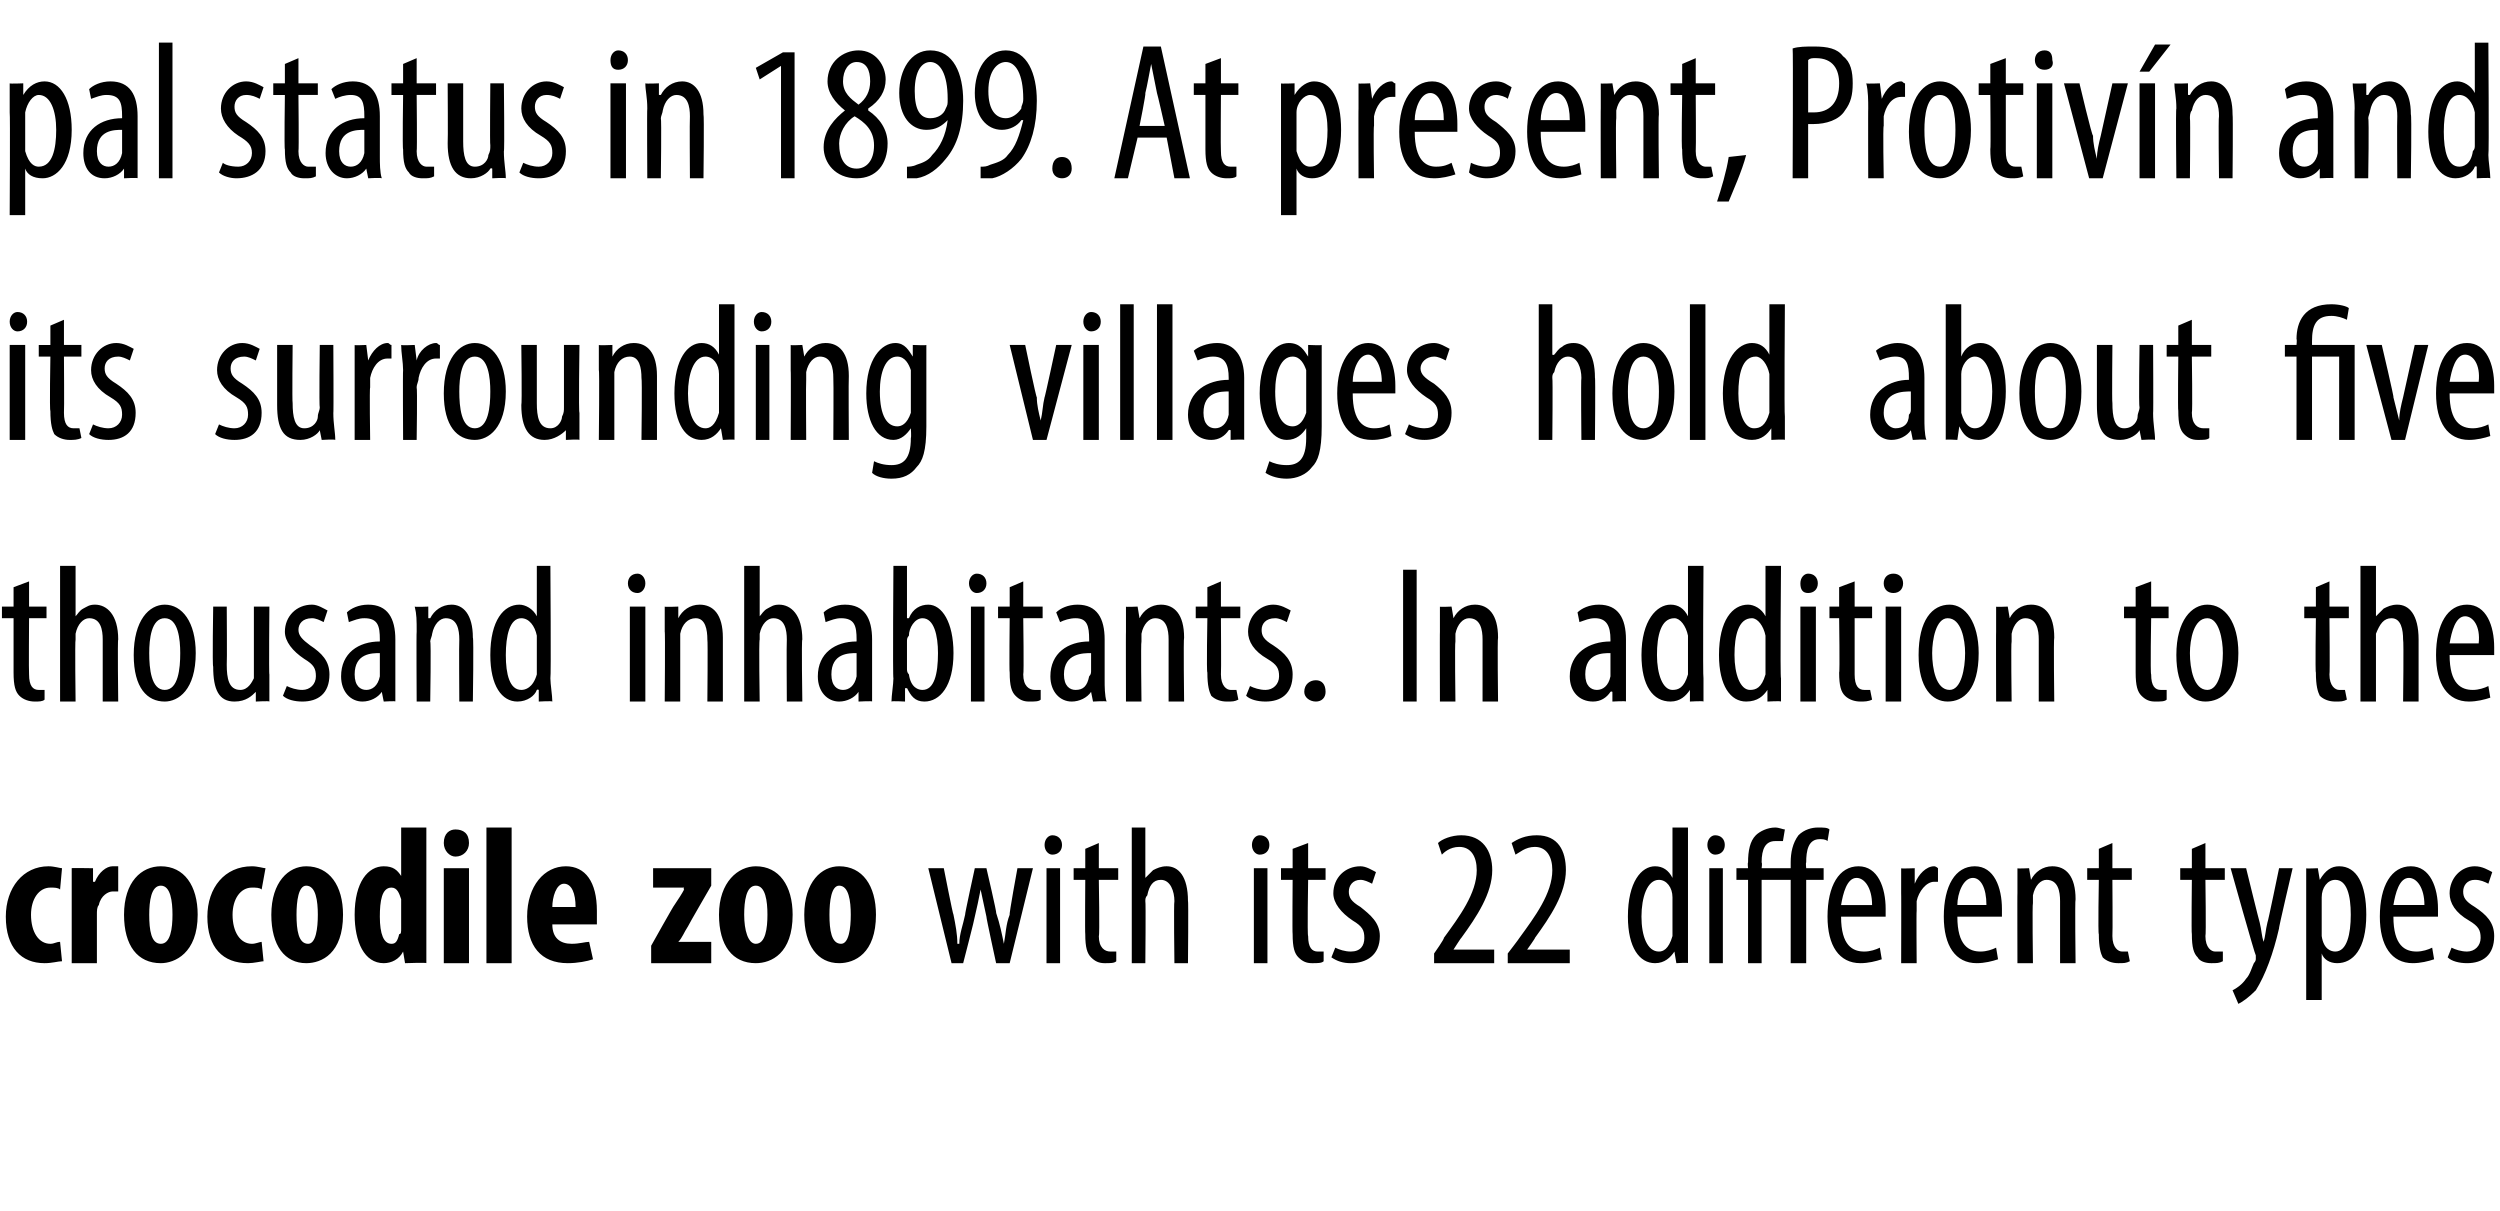 <?xml version="1.0" standalone="no"?><!DOCTYPE svg PUBLIC "-//W3C//DTD SVG 1.1//EN" "http://www.w3.org/Graphics/SVG/1.1/DTD/svg11.dtd"><svg xmlns="http://www.w3.org/2000/svg" version="1.1" width="129px" height="62.5px" viewBox="0 0 129 62.5"><desc>pal status in 1899 At present, Protiv n and its surrounding villages hold about five thousand inhabitants In additi</desc><defs/><g id="Polygon114856"><path d="m3.2 49.6c-.2 0-.5.1-.9.1c-1.2 0-2-.8-2-2.4c0-1.5.9-2.6 2.2-2.6c.3 0 .6.1.7.1l-.1 1.1c-.1-.1-.3-.1-.5-.1c-.6 0-1 .6-1 1.4c0 .9.4 1.5 1 1.5c.2 0 .3-.1.5-.1l.1 1zm.5-3.4v-1.4c-.05-.02 1.1 0 1.1 0v.7h.1c.2-.5.6-.8.9-.8h.3v1.3h-.3c-.2 0-.6.2-.7.7c-.1.1-.1.3-.1.5v2.5H3.7v-3.5zm6.5 1c0 2-1.2 2.5-1.9 2.5c-1.2 0-1.9-.9-1.9-2.5c0-1.7.9-2.5 1.9-2.5c1.2 0 1.9 1 1.9 2.5zm-2.5 0c0 .8.1 1.5.6 1.5c.5 0 .6-.8.6-1.5c0-.7-.1-1.5-.6-1.5c-.5 0-.6.8-.6 1.5zm5.9 2.4c-.1 0-.5.1-.8.1c-1.3 0-2.1-.8-2.1-2.4c0-1.5.9-2.6 2.3-2.6c.3 0 .6.1.7.1l-.2 1.1c-.1-.1-.3-.1-.5-.1c-.6 0-1 .6-1 1.4c0 .9.4 1.5 1 1.5c.2 0 .4-.1.5-.1l.1 1zm4.1-2.4c0 2-1.1 2.5-1.9 2.5c-1.1 0-1.8-.9-1.8-2.5c0-1.7.9-2.5 1.8-2.5c1.2 0 1.9 1 1.9 2.5zm-2.4 0c0 .8.1 1.5.6 1.5c.4 0 .5-.8.5-1.5c0-.7-.1-1.5-.6-1.5c-.4 0-.5.8-.5 1.5zm6.7-4.5v7c.03-.04-1.1 0-1.1 0l-.1-.6s0 .02 0 0c-.2.4-.6.6-1 .6c-1 0-1.5-1.1-1.5-2.5c0-1.7.7-2.5 1.5-2.5c.5 0 .7.2.9.5c-.04-.01 0 0 0 0v-2.5h1.3zm-1.3 4v-.3c-.1-.3-.2-.6-.5-.6c-.5 0-.6.7-.6 1.5c0 .9.2 1.4.6 1.4c.2 0 .3-.1.4-.5c.1 0 .1-.1.1-.3v-1.2zm2.2 3v-4.9h1.3v4.9h-1.3zm1.3-6.2c0 .4-.3.7-.7.7c-.3 0-.6-.3-.6-.7c0-.5.3-.7.6-.7c.4 0 .7.2.7.7zm.9-.8h1.3v7h-1.3v-7zm3.4 5c0 .7.4 1 1 1c.4 0 .7-.1.9-.1l.2.9c-.3.1-.8.2-1.3.2c-1.4 0-2.1-.9-2.1-2.4c0-1.6.9-2.6 2-2.6c1 0 1.6.8 1.6 2.3v.7h-2.3zm1.2-.9c0-.7-.2-1.2-.6-1.2c-.4 0-.6.7-.6 1.2h1.2zm3.9 2s1.19-2.13 1.2-2.1c.2-.3.4-.6.5-.8c-.05-.03 0-.1 0-.1h-1.6v-1h3v.9s-1.2 2.07-1.2 2.1c-.2.3-.3.6-.5.8c.04-.03 0 0 0 0h1.7v1.1h-3.1v-.9zm7.3-1.6c0 2-1.1 2.5-1.9 2.5c-1.2 0-1.9-.9-1.9-2.5c0-1.7 1-2.5 1.9-2.5c1.2 0 1.9 1 1.9 2.5zm-2.5 0c0 .8.2 1.5.6 1.5c.5 0 .6-.8.6-1.5c0-.7-.1-1.5-.6-1.5c-.5 0-.6.8-.6 1.5zm6.8 0c0 2-1.1 2.5-1.9 2.5c-1.1 0-1.8-.9-1.8-2.5c0-1.7.9-2.5 1.8-2.5c1.2 0 1.9 1 1.9 2.5zm-2.4 0c0 .8.1 1.5.6 1.5c.4 0 .5-.8.5-1.5c0-.7-.1-1.5-.6-1.5c-.4 0-.5.8-.5 1.5zm5.9-2.4s.47 2.4.5 2.4c.1.5.2 1 .2 1.5h.1c0-.5.2-1 .3-1.5c-.03.02.5-2.4.5-2.4h.6s.55 2.35.5 2.3c.2.6.3 1.1.4 1.6c.1-.5.1-1 .3-1.5c-.04-.02.4-2.4.4-2.4h.8l-1.2 4.9h-.7s-.52-2.38-.5-2.4l-.3-1.4c-.1.5-.2 1-.3 1.4c.01.05-.6 2.4-.6 2.4h-.6l-1.2-4.9h.8zm5.3 4.9v-4.9h.7v4.9h-.7zm.8-6.1c0 .3-.2.5-.5.5c-.2 0-.4-.2-.4-.5c0-.3.2-.5.4-.5c.3 0 .5.2.5.5zm1.9-.1v1.3h1v.6h-1s.05 2.89 0 2.9c0 .6.3.8.6.8h.3v.5c-.1.1-.3.1-.6.1c-.3 0-.5-.1-.7-.3c-.2-.2-.3-.5-.3-1.2c-.02.02 0-2.8 0-2.8h-.6v-.6h.6v-1l.7-.3zm1.7-.8h.7v2.6s.05.04 0 0l.4-.4c.2-.1.4-.2.7-.2c.6 0 1.1.5 1.1 1.8c.03-.05 0 3.2 0 3.2h-.7s-.04-3.16 0-3.2c0-.5-.2-1.1-.7-1.1c-.4 0-.6.3-.7.8c-.1.1-.1.2-.1.3c.03.03 0 3.2 0 3.2h-.7v-7zm6.3 7v-4.9h.7v4.9h-.7zm.8-6.1c0 .3-.2.5-.5.5c-.2 0-.4-.2-.4-.5c0-.3.2-.5.4-.5c.3 0 .5.2.5.5zm2-.1v1.3h.9v.6h-.9s-.05 2.89 0 2.9c0 .6.2.8.5.8h.3v.5c-.1.1-.3.1-.6.1c-.3 0-.5-.1-.7-.3c-.2-.2-.3-.5-.3-1.2c-.02.02 0-2.8 0-2.8h-.6v-.6h.6v-1l.8-.3zm1.4 5.4c.2.1.5.2.8.2c.5 0 .7-.3.7-.7c0-.4-.1-.6-.6-.9c-.6-.4-1-.9-1-1.4c0-.8.6-1.4 1.4-1.4c.3 0 .6.2.8.3l-.2.6c-.2-.1-.4-.2-.6-.2c-.4 0-.6.3-.6.6c0 .3.1.5.6.8c.5.4 1 .8 1 1.5c0 1-.7 1.4-1.5 1.4c-.4 0-.7-.1-1-.3l.2-.5zm5.1.8v-.5s.55-.78.5-.8c.8-1.1 1.7-2.3 1.7-3.5c0-.7-.3-1.2-.9-1.2c-.5 0-.8.3-.9.4l-.2-.6c.2-.2.7-.4 1.2-.4c1.1 0 1.6.8 1.6 1.8c0 1.2-.8 2.4-1.6 3.5c0-.03-.4.6-.4.6h2.1v.7H74zm3.8 0v-.5s.6-.78.6-.8c.8-1.1 1.7-2.3 1.7-3.5c0-.7-.3-1.2-.9-1.2c-.5 0-.8.3-1 .4l-.2-.6c.3-.2.7-.4 1.3-.4c1.1 0 1.5.8 1.5 1.8c0 1.2-.8 2.4-1.6 3.5c.05-.03-.4.6-.4.6h2.2v.7h-3.2zm9.3-7v7c.03-.04-.6 0-.6 0l-.1-.6s-.01-.04 0 0c-.2.3-.5.6-1 .6c-.8 0-1.4-.8-1.4-2.4c0-1.8.7-2.6 1.4-2.6c.4 0 .7.2.9.6c.01.02 0 0 0 0v-2.6h.8zm-.8 4v-.4c0-.5-.3-.9-.7-.9c-.6 0-.9.9-.9 1.9c0 1 .3 1.8.9 1.8c.2 0 .5-.1.7-.8v-1.6zm1.9 3v-4.9h.7v4.9h-.7zm.8-6.1c0 .3-.2.5-.5.5c-.2 0-.4-.2-.4-.5c0-.3.2-.5.4-.5c.3 0 .5.2.5.5zm3.4 6.1v-4.3h-1.5v4.3h-.7v-4.3h-.6v-.6h.6s-.03-.25 0-.3c0-.6.1-1.1.4-1.4c.2-.2.6-.4 1-.4c.2 0 .4.1.5.1l-.1.6h-.4c-.5 0-.7.4-.7 1.1c.04.05 0 .3 0 .3h1.5v-.3c0-.5.1-1 .4-1.4c.3-.3.7-.4 1-.4c.3 0 .5 0 .6.1l-.1.6c-.1-.1-.3-.1-.4-.1c-.6 0-.7.6-.7 1.2c-.03.03 0 .3 0 .3h.9v.6h-.9v4.3h-.8zm2.6-2.4c0 1.5.6 1.8 1.2 1.8c.3 0 .6-.1.8-.2l.1.6c-.3.1-.7.2-1.1.2c-1.1 0-1.7-.9-1.7-2.4c0-1.6.6-2.6 1.6-2.6c1 0 1.4 1.1 1.4 2.2v.4H95zm1.6-.6c0-.9-.4-1.4-.8-1.4c-.5 0-.7.8-.8 1.4h1.6zm1.5-.6v-1.3c-.03.03.7 0 .7 0v.8s.02-.02 0 0c.2-.5.6-.9 1-.9c.1 0 .2.1.2.1v.7h-.2c-.4 0-.8.5-.9 1v.5c-.02-.01 0 2.7 0 2.7h-.8s.01-3.62 0-3.6zm2.9 1.2c0 1.5.6 1.8 1.2 1.8c.3 0 .6-.1.8-.2l.1.6c-.3.1-.7.2-1.1.2c-1.1 0-1.7-.9-1.7-2.4c0-1.6.6-2.6 1.6-2.6c1 0 1.4 1.1 1.4 2.2v.4H101zm1.5-.6c0-.9-.3-1.4-.7-1.4c-.5 0-.8.8-.8 1.4h1.5zm1.6-.6v-1.3c-.05.03.6 0 .6 0l.1.6s-.02 0 0 0c.2-.4.6-.7 1.1-.7c.7 0 1.2.5 1.2 1.7c-.04.01 0 3.3 0 3.3h-.8v-3.2c0-.5-.1-1.1-.7-1.1c-.3 0-.6.3-.7.8v.4c-.04.01 0 3.1 0 3.1h-.8s-.01-3.63 0-3.6zm4.9-2.6v1.3h1v.6h-1s.02 2.89 0 2.9c0 .6.3.8.5.8h.3l.1.5c-.2.1-.3.1-.6.1c-.3 0-.6-.1-.8-.3c-.1-.2-.2-.5-.2-1.2c-.05.02 0-2.8 0-2.8h-.6v-.6h.6v-1l.7-.3zm4.8 0v1.3h1v.6h-1s.04 2.89 0 2.9c0 .6.3.8.5.8h.4v.5c-.2.1-.3.1-.6.1c-.3 0-.6-.1-.7-.3c-.2-.2-.3-.5-.3-1.2c-.03.02 0-2.8 0-2.8h-.6v-.6h.6v-1l.7-.3zm2.1 1.3s.69 2.81.7 2.8c.1.4.1.7.2 1c.1-.3.1-.6.2-1c.02.02.6-2.8.6-2.8h.7s-.74 3.14-.7 3.1c-.3 1.3-.7 2.4-1.2 3.2c-.4.4-.7.6-.9.7l-.3-.7c.2-.1.5-.3.7-.6c.2-.2.3-.6.4-.8c.1-.1.1-.2.1-.2v-.2c-.04 0-1.3-4.5-1.3-4.5h.8zm3.1 1.5v-1.5c-.04.03.6 0 .6 0l.1.6s.01.04 0 0c.3-.5.6-.7 1-.7c.9 0 1.4.9 1.4 2.5c0 1.8-.7 2.5-1.5 2.5c-.4 0-.7-.2-.8-.5c-.01-.01 0 0 0 0v2.4h-.8v-5.3zm.8 1.6v.4c.1.7.5.8.7.8c.6 0 .8-.9.8-1.9c0-1-.2-1.8-.8-1.8c-.4 0-.7.4-.7.9v1.6zm3.7-.6c0 1.5.6 1.8 1.2 1.8c.3 0 .6-.1.8-.2l.1.6c-.3.1-.7.2-1.1.2c-1.1 0-1.7-.9-1.7-2.4c0-1.6.6-2.6 1.6-2.6c1 0 1.4 1.1 1.4 2.2v.4h-2.3zm1.6-.6c0-.9-.4-1.4-.8-1.4c-.5 0-.7.8-.8 1.4h1.6zm1.4 2.2c.2.1.5.2.8.2c.4 0 .7-.3.7-.7c0-.4-.1-.6-.6-.9c-.7-.4-1-.9-1-1.4c0-.8.6-1.4 1.3-1.4c.4 0 .7.2.9.3l-.2.6c-.2-.1-.4-.2-.7-.2c-.4 0-.6.3-.6.6c0 .3.1.5.6.8c.6.4 1 .8 1 1.5c0 1-.6 1.4-1.4 1.4c-.4 0-.8-.1-1-.3l.2-.5z" stroke="none" fill="#000"/></g><g id="Polygon114855"><path d="m1.5 30v1.3h.9v.6h-.9s-.02 2.89 0 2.9c0 .6.2.8.5.8h.3v.5c-.1.1-.3.1-.5.1c-.3 0-.6-.1-.8-.3c-.2-.2-.3-.5-.3-1.2v-2.8h-.6v-.6h.6v-1l.8-.3zm1.6-.8h.8v2.6s-.02.04 0 0c.1-.1.2-.3.4-.4c.2-.1.3-.2.6-.2c.6 0 1.2.5 1.2 1.8c-.04-.05 0 3.2 0 3.2h-.8V33c0-.5-.1-1.1-.7-1.1c-.3 0-.6.3-.7.8v.3c-.04.03 0 3.2 0 3.2h-.8v-7zm7 4.5c0 1.9-.9 2.5-1.6 2.5c-.9 0-1.6-.7-1.6-2.4c0-1.8.8-2.6 1.6-2.6c.9 0 1.6.9 1.6 2.5zm-2.4 0c0 .8.1 1.9.8 1.9c.7 0 .8-1.1.8-1.9c0-.7-.1-1.8-.8-1.8c-.7 0-.8 1.1-.8 1.8zm6.2 1.1v1.4c.01-.04-.7 0-.7 0v-.5s-.03-.04 0 0c-.2.2-.5.5-1.1.5c-.8 0-1.1-.6-1.1-1.8c-.05-.01 0-3.1 0-3.1h.7s.02 2.98 0 3c0 .7.1 1.3.7 1.3c.4 0 .6-.4.7-.6v-3.7h.8s-.03 3.55 0 3.5zm.9.6c.2.1.5.2.8.2c.4 0 .7-.3.7-.7c0-.4-.1-.6-.6-.9c-.6-.4-1-.9-1-1.4c0-.8.6-1.4 1.4-1.4c.3 0 .6.2.8.3l-.2.6c-.2-.1-.4-.2-.6-.2c-.5 0-.7.3-.7.6c0 .3.2.5.6.8c.6.4 1 .8 1 1.5c0 1-.6 1.4-1.4 1.4c-.4 0-.8-.1-1-.3l.2-.5zm5 .8l-.1-.5s-.03-.04 0 0c-.2.3-.6.5-1 .5c-.6 0-1.1-.5-1.1-1.3c0-1.2.9-1.8 2-1.8v-.1c0-.7-.1-1.1-.8-1.1c-.3 0-.5.1-.8.2l-.1-.5c.2-.2.6-.4 1.1-.4c1 0 1.4.7 1.4 1.8v3.2c.05-.04-.6 0-.6 0zm-.2-2.5c-.4 0-1.3 0-1.3 1.1c0 .6.3.8.6.8c.3 0 .6-.2.7-.7v-1.2zm1.9-1.1c0-.6 0-.9-.1-1.3c.04.03.7 0 .7 0v.6h.1c.2-.4.6-.7 1.1-.7c.6 0 1.1.5 1.1 1.7c.05.01 0 3.3 0 3.3h-.7s-.02-3.16 0-3.2c0-.5-.1-1.1-.7-1.1c-.3 0-.6.3-.7.8c0 .1-.1.3-.1.4c.05.01 0 3.1 0 3.1h-.7s-.02-3.63 0-3.6zm6.9-3.4s.04 5.8 0 5.8c0 .3.1.9.1 1.2c-.02-.04-.7 0-.7 0v-.6s-.06-.04-.1 0c-.1.3-.5.6-1 .6c-.8 0-1.4-.8-1.4-2.4c0-1.8.7-2.6 1.5-2.6c.3 0 .7.2.9.6c-.04.02 0 0 0 0v-2.6h.7zm-.7 4v-.4c-.1-.5-.4-.9-.8-.9c-.6 0-.8.9-.8 1.9c0 1 .2 1.8.8 1.8c.2 0 .6-.1.8-.8v-1.6zm4.8 3v-4.9h.8v4.9h-.8zm.8-6.1c0 .3-.2.5-.4.5c-.3 0-.5-.2-.5-.5c0-.3.2-.5.5-.5c.2 0 .4.2.4.5zm1 2.5v-1.3c-.01.03.7 0 .7 0v.6s.02 0 0 0c.2-.4.6-.7 1.1-.7c.7 0 1.2.5 1.2 1.7v3.3h-.8s.03-3.16 0-3.2c0-.5-.1-1.1-.6-1.1c-.4 0-.7.3-.8.8v3.5h-.8s.03-3.63 0-3.6zm4.1-3.4h.8v2.6s-.03.04 0 0c.1-.1.2-.3.4-.4c.2-.1.3-.2.6-.2c.6 0 1.2.5 1.2 1.8c-.05-.05 0 3.2 0 3.2h-.8s-.02-3.16 0-3.2c0-.5-.1-1.1-.7-1.1c-.3 0-.6.3-.7.8v.3c-.05.03 0 3.2 0 3.2h-.8v-7zm5.9 7v-.5s-.04-.04 0 0c-.2.3-.6.5-1 .5c-.6 0-1.1-.5-1.1-1.3c0-1.2.9-1.8 2-1.8v-.1c0-.7-.1-1.1-.8-1.1c-.3 0-.5.1-.8.2l-.1-.5c.2-.2.6-.4 1.1-.4c1 0 1.4.7 1.4 1.8v3.2c.04-.04-.7 0-.7 0zm-.1-2.5c-.4 0-1.3 0-1.3 1.1c0 .6.3.8.6.8c.3 0 .6-.2.7-.7v-1.2zm1.8 2.5c0-.3.1-.9.1-1.2c-.04.01 0-5.8 0-5.8h.7v2.7h.1c.2-.5.6-.7 1-.7c.7 0 1.3.9 1.3 2.5c0 1.7-.7 2.5-1.5 2.5c-.5 0-.7-.3-.9-.7c-.04.04-.1 0-.1 0v.7s-.68-.04-.7 0zm.8-1.7c0 .1 0 .2.1.3c.1.7.5.8.7.8c.6 0 .8-.8.8-1.9c0-.9-.2-1.8-.8-1.8c-.4 0-.7.5-.7.9c-.1.1-.1.2-.1.3v1.4zm3.3 1.7v-4.9h.7v4.9h-.7zm.8-6.1c0 .3-.2.5-.5.5c-.2 0-.4-.2-.4-.5c0-.3.2-.5.4-.5c.3 0 .5.2.5.5zm1.9-.1v1.3h1v.6h-1s.04 2.89 0 2.9c0 .6.3.8.6.8h.3v.5c-.1.1-.3.1-.6.1c-.3 0-.5-.1-.7-.3c-.2-.2-.3-.5-.3-1.2c-.03.02 0-2.8 0-2.8h-.6v-.6h.6v-1l.7-.3zm3.6 6.2l-.1-.5s-.02-.04 0 0c-.2.3-.6.5-1 .5c-.6 0-1.1-.5-1.1-1.3c0-1.2.9-1.8 2-1.8v-.1c0-.7-.1-1.1-.7-1.1c-.3 0-.6.1-.8.2l-.2-.5c.2-.2.6-.4 1.1-.4c1 0 1.4.7 1.4 1.8v2.1c0 .3 0 .8.1 1.1c-.04-.04-.7 0-.7 0zm-.1-2.5c-.4 0-1.4 0-1.4 1.1c0 .6.3.8.6.8c.4 0 .6-.2.7-.7c.1-.1.1-.2.1-.3v-.9zm1.8-1.1v-1.3c-.05.03.6 0 .6 0l.1.6s-.02 0 0 0c.2-.4.6-.7 1.1-.7c.7 0 1.2.5 1.2 1.7c-.04.01 0 3.3 0 3.3h-.8V33c0-.5-.1-1.1-.7-1.1c-.3 0-.6.3-.7.8v.4c-.04.01 0 3.1 0 3.1h-.8s-.01-3.63 0-3.6zM63 30v1.3h1v.6h-1s.02 2.89 0 2.9c0 .6.3.8.5.8h.3l.1.5c-.2.1-.3.1-.6.1c-.3 0-.6-.1-.8-.3c-.1-.2-.2-.5-.2-1.2c-.05.02 0-2.8 0-2.8h-.6v-.6h.6v-1l.7-.3zm1.5 5.4c.2.1.5.2.8.2c.4 0 .7-.3.7-.7c0-.4-.1-.6-.6-.9c-.7-.4-1-.9-1-1.4c0-.8.6-1.4 1.3-1.4c.4 0 .7.2.9.3l-.2.6c-.2-.1-.4-.2-.6-.2c-.5 0-.7.3-.7.6c0 .3.1.5.6.8c.6.4 1 .8 1 1.5c0 1-.6 1.4-1.4 1.4c-.4 0-.8-.1-1-.3l.2-.5zm2.8.3c0-.4.3-.6.6-.6c.3 0 .5.2.5.6c0 .3-.2.5-.5.5c-.3 0-.6-.2-.6-.5zm5.8-6.3v6.8h-.7v-6.8h.7zm1.2 3.2v-1.3c-.05.03.6 0 .6 0l.1.6s-.02 0 0 0c.2-.4.6-.7 1.1-.7c.7 0 1.2.5 1.2 1.7c-.04.01 0 3.3 0 3.3h-.8V33c0-.5-.1-1.1-.7-1.1c-.3 0-.6.3-.7.8v.4c-.04.01 0 3.1 0 3.1h-.8s-.01-3.63 0-3.6zm8.9 3.6v-.5s-.06-.04-.1 0c-.2.3-.5.5-.9.5c-.7 0-1.2-.5-1.2-1.3c0-1.2 1-1.8 2.1-1.8v-.1c0-.7-.2-1.1-.8-1.1c-.3 0-.5.1-.8.2l-.1-.5c.2-.2.6-.4 1.1-.4c1 0 1.4.7 1.4 1.8v3.2c.02-.04-.7 0-.7 0zm-.1-2.5c-.4 0-1.3 0-1.3 1.1c0 .6.3.8.6.8c.3 0 .6-.2.7-.7v-1.2zm4.8-4.5s-.04 5.8 0 5.8v1.2c0-.04-.7 0-.7 0v-.6s-.04-.04 0 0c-.2.3-.5.6-1 .6c-.9 0-1.5-.8-1.5-2.4c0-1.8.8-2.6 1.5-2.6c.4 0 .7.2.9.6c-.02.02 0 0 0 0v-2.6h.8zm-.8 4v-.4c-.1-.5-.4-.9-.7-.9c-.7 0-.9.9-.9 1.9c0 1 .3 1.8.8 1.8c.3 0 .6-.1.8-.8v-1.6zm4.8-4s-.05 5.8 0 5.8v1.2c-.01-.04-.7 0-.7 0v-.6s-.05-.04 0 0c-.2.3-.5.6-1.1.6c-.8 0-1.4-.8-1.4-2.4c0-1.8.7-2.6 1.5-2.6c.3 0 .7.2.9.6c-.03.02 0 0 0 0v-2.6h.8zm-.8 4v-.4c-.1-.5-.4-.9-.7-.9c-.7 0-.9.9-.9 1.9c0 1 .3 1.8.8 1.8c.3 0 .6-.1.8-.8v-1.6zm1.8 3v-4.9h.8v4.9h-.8zm.9-6.1c0 .3-.2.5-.5.5c-.3 0-.4-.2-.4-.5c0-.3.2-.5.4-.5c.3 0 .5.2.5.5zm1.9-.1v1.3h.9v.6h-.9v2.9c0 .6.2.8.5.8h.3l.1.5c-.2.1-.4.1-.6.1c-.3 0-.6-.1-.8-.3c-.2-.2-.3-.5-.3-1.2c.04.02 0-2.8 0-2.8h-.5v-.6h.5v-1l.8-.3zm1.6 6.2v-4.9h.8v4.9h-.8zm.9-6.1c0 .3-.2.5-.5.5c-.3 0-.5-.2-.5-.5c0-.3.2-.5.5-.5c.3 0 .5.2.5.5zm3.9 3.6c0 1.9-.8 2.5-1.6 2.5c-.8 0-1.5-.7-1.5-2.4c0-1.8.7-2.6 1.6-2.6c.8 0 1.5.9 1.5 2.5zm-2.4 0c0 .8.2 1.9.9 1.9c.6 0 .8-1.1.8-1.9c0-.7-.2-1.8-.9-1.8c-.6 0-.8 1.1-.8 1.8zm3.3-1.1v-1.3c-.05.03.6 0 .6 0l.1.6s-.02 0 0 0c.2-.4.6-.7 1.1-.7c.7 0 1.2.5 1.2 1.7c-.04.01 0 3.3 0 3.3h-.8V33c0-.5-.1-1.1-.7-1.1c-.3 0-.6.3-.7.8v.4c-.04.01 0 3.1 0 3.1h-.8s-.01-3.63 0-3.6zm8-2.6v1.3h.9v.6h-.9s-.05 2.89 0 2.9c0 .6.2.8.5.8h.3v.5c-.1.1-.3.1-.6.1c-.3 0-.5-.1-.7-.3c-.2-.2-.3-.5-.3-1.2v-2.8h-.6v-.6h.6v-1l.8-.3zm4.5 3.7c0 1.9-.9 2.5-1.7 2.5c-.8 0-1.5-.7-1.5-2.4c0-1.8.8-2.6 1.6-2.6c.9 0 1.6.9 1.6 2.5zm-2.5 0c0 .8.2 1.9.9 1.9c.6 0 .8-1.1.8-1.9c0-.7-.2-1.8-.8-1.8c-.7 0-.9 1.1-.9 1.8zm7.2-3.7v1.3h1v.6h-1s.03 2.89 0 2.9c0 .6.3.8.5.8h.3l.1.5c-.2.1-.3.1-.6.1c-.3 0-.6-.1-.8-.3c-.1-.2-.2-.5-.2-1.2c-.04.02 0-2.8 0-2.8h-.6v-.6h.6v-1l.7-.3zm1.6-.8h.8v2.6s.03.04 0 0l.4-.4c.2-.1.4-.2.7-.2c.6 0 1.1.5 1.1 1.8v3.2h-.8s.04-3.16 0-3.2c0-.5-.1-1.1-.6-1.1c-.4 0-.6.3-.8.8v3.5h-.8v-7zm4.6 4.6c0 1.5.6 1.8 1.2 1.8c.3 0 .6-.1.8-.2l.1.6c-.3.1-.7.2-1.1.2c-1.1 0-1.7-.9-1.7-2.4c0-1.6.6-2.6 1.6-2.6c1 0 1.4 1.1 1.4 2.2v.4h-2.3zm1.5-.6c.1-.9-.3-1.4-.7-1.4c-.5 0-.7.8-.8 1.4h1.5z" stroke="none" fill="#000"/></g><g id="Polygon114854"><path d="m.5 22.7v-4.9h.8v4.9h-.8zm.9-6.1c0 .3-.2.5-.5.5c-.2 0-.4-.2-.4-.5c0-.3.2-.5.4-.5c.3 0 .5.2.5.5zm1.9-.1v1.3h.9v.6h-.9s.02 2.89 0 2.9c0 .6.2.8.5.8h.3l.1.5c-.2.1-.4.1-.6.1c-.3 0-.6-.1-.8-.3c-.1-.2-.2-.5-.2-1.2c-.05.02 0-2.8 0-2.8h-.6v-.6h.6v-1l.7-.3zm1.5 5.4c.2.1.5.2.8.2c.4 0 .7-.3.7-.7c0-.4-.1-.6-.6-.9c-.7-.4-1-.9-1-1.4c0-.8.6-1.4 1.3-1.4c.4 0 .7.2.9.3l-.2.6c-.2-.1-.4-.2-.6-.2c-.5 0-.7.3-.7.6c0 .3.1.5.6.8c.6.4 1 .8 1 1.5c0 1-.6 1.4-1.4 1.4c-.4 0-.8-.1-1-.3l.2-.5zm6.5 0c.2.1.5.2.8.2c.4 0 .7-.3.7-.7c0-.4-.1-.6-.6-.9c-.7-.4-1-.9-1-1.4c0-.8.6-1.4 1.3-1.4c.4 0 .7.2.9.3l-.2.6c-.2-.1-.4-.2-.6-.2c-.5 0-.7.3-.7.6c0 .3.1.5.6.8c.6.4 1 .8 1 1.5c0 1-.6 1.4-1.4 1.4c-.4 0-.8-.1-1-.3l.2-.5zm5.9-.6c0 .6.1 1 .1 1.4c-.04-.04-.7 0-.7 0l-.1-.5s.03-.04 0 0c-.1.2-.5.5-1 .5c-.9 0-1.2-.6-1.2-1.8v-3.1h.8s-.03 2.98 0 3c0 .7.1 1.3.6 1.3c.5 0 .7-.4.7-.6c0-.2.1-.3.1-.5c-.04.02 0-3.2 0-3.2h.7s.02 3.55 0 3.5zm1.1-2.2v-1.3c-.04.03.6 0 .6 0l.1.8s0-.02 0 0c.2-.5.6-.9 1-.9c.1 0 .1.1.2.1v.7h-.2c-.5 0-.8.5-.9 1v.5c-.04-.01 0 2.7 0 2.7h-.8v-3.6zm2.5 0c0-.4-.1-.9-.1-1.3c.04.03.7 0 .7 0l.1.8s-.02-.02 0 0c.1-.5.6-.9 1-.9c.1 0 .1.1.2.1v.7h-.2c-.5 0-.8.5-.9 1c0 .2-.1.3-.1.5c.04-.01 0 2.7 0 2.7h-.7s-.02-3.62 0-3.6zm5.3 1.1c0 1.9-.9 2.5-1.6 2.5c-.9 0-1.6-.7-1.6-2.4c0-1.8.8-2.6 1.6-2.6c.9 0 1.6.9 1.6 2.5zm-2.4 0c0 .8.1 1.9.8 1.9c.7 0 .8-1.1.8-1.9c0-.7-.1-1.8-.8-1.8c-.7 0-.8 1.1-.8 1.8zm6.2 1.1v1.4c-.01-.04-.7 0-.7 0v-.5s-.04-.04 0 0c-.2.2-.6.5-1.1.5c-.8 0-1.2-.6-1.2-1.8c.04-.01 0-3.1 0-3.1h.8v3c0 .7.1 1.3.7 1.3c.4 0 .6-.4.6-.6c.1-.2.1-.3.1-.5v-3.2h.8s-.05 3.55 0 3.5zm1-2.2v-1.3c0 .03.7 0 .7 0v.6s.02 0 0 0c.2-.4.6-.7 1.1-.7c.7 0 1.2.5 1.2 1.7v3.3h-.8s.04-3.16 0-3.2c0-.5-.1-1.1-.6-1.1c-.4 0-.7.3-.8.8v3.5h-.8s.04-3.63 0-3.6zm7-3.4v7c.03-.04-.6 0-.6 0l-.1-.6s0-.04 0 0c-.2.3-.5.6-1 .6c-.8 0-1.4-.8-1.4-2.4c0-1.8.7-2.6 1.4-2.6c.4 0 .7.2.9.6c.02.02 0 0 0 0v-2.6h.8zm-.8 4v-.4c0-.5-.3-.9-.7-.9c-.6 0-.9.9-.9 1.9c0 1 .3 1.8.9 1.8c.2 0 .5-.1.7-.8v-1.6zm1.9 3v-4.9h.7v4.9h-.7zm.8-6.1c0 .3-.2.5-.5.5c-.2 0-.4-.2-.4-.5c0-.3.2-.5.4-.5c.3 0 .5.2.5.5zm1 2.5v-1.3c-.02.03.6 0 .6 0l.1.6c.2-.4.6-.7 1.1-.7c.7 0 1.2.5 1.2 1.7c-.02.01 0 3.3 0 3.3h-.8s.02-3.16 0-3.2c0-.5-.1-1.1-.7-1.1c-.3 0-.6.3-.7.8v.4c-.02.01 0 3.1 0 3.1h-.8s.02-3.63 0-3.6zm7-1.3v4.2c0 1.3-.2 1.8-.5 2.1c-.3.4-.7.6-1.3.6c-.4 0-.8-.1-1-.3l.1-.6c.2.1.5.2.9.2c.6 0 1-.3 1-1.4c.03-.05 0-.5 0-.5c0 0 .01-.03 0 0c-.2.3-.5.6-.9.6c-.9 0-1.4-1-1.4-2.4c0-1.8.8-2.6 1.5-2.6c.5 0 .7.4.9.7c-.02-.03 0 0 0 0v-.6s.72.03.7 0zm-.8 1.7v-.4c-.1-.3-.3-.7-.7-.7c-.6 0-.9.8-.9 1.8c0 1.3.4 1.8.9 1.8c.2 0 .5-.1.7-.7v-1.8zm5.9-1.7s.57 2.75.6 2.7c0 .4.1.8.2 1.2c.1-.4.1-.8.2-1.2c.01.05.6-2.7.6-2.7h.8L54 22.7h-.7l-1.2-4.9h.8zm3 4.9v-4.9h.8v4.9h-.8zm.9-6.1c0 .3-.2.5-.5.5c-.2 0-.4-.2-.4-.5c0-.3.2-.5.4-.5c.3 0 .5.2.5.5zm1-.9h.7v7h-.7v-7zm1.9 0h.8v7h-.8v-7zm3.8 7v-.5s-.07-.04-.1 0c-.2.3-.5.5-.9.5c-.7 0-1.2-.5-1.2-1.3c0-1.2 1-1.8 2.1-1.8v-.1c0-.7-.2-1.1-.8-1.1c-.3 0-.6.1-.8.2l-.2-.5c.2-.2.7-.4 1.2-.4c.9 0 1.4.7 1.4 1.8v3.2c.01-.04-.7 0-.7 0zm-.1-2.5c-.4 0-1.3 0-1.3 1.1c0 .6.3.8.6.8c.3 0 .6-.2.7-.7v-1.2zm4.8-2.4v4.2c0 1.3-.2 1.8-.5 2.1c-.3.4-.8.6-1.3.6c-.4 0-.8-.1-1.1-.3l.2-.6c.2.1.5.2.9.2c.6 0 1-.3 1-1.4v-.5s-.02-.03 0 0c-.2.3-.5.6-1 .6c-.8 0-1.4-1-1.4-2.4c0-1.8.8-2.6 1.5-2.6c.6 0 .8.4 1 .7c-.05-.03 0 0 0 0v-.6s.7.03.7 0zm-.8 1.7v-.4c-.1-.3-.3-.7-.7-.7c-.6 0-.9.8-.9 1.8c0 1.3.4 1.8.9 1.8c.2 0 .5-.1.7-.7v-1.8zm2.4.8c0 1.5.6 1.8 1.1 1.8c.4 0 .6-.1.8-.2l.1.6c-.2.1-.6.2-1 .2c-1.2 0-1.8-.9-1.8-2.4c0-1.6.7-2.6 1.6-2.6c1 0 1.4 1.1 1.4 2.2v.4h-2.2zm1.5-.6c0-.9-.4-1.4-.7-1.4c-.5 0-.8.8-.8 1.4h1.5zm1.4 2.2c.2.1.5.2.8.2c.5 0 .7-.3.7-.7c0-.4-.1-.6-.6-.9c-.6-.4-1-.9-1-1.4c0-.8.6-1.4 1.4-1.4c.3 0 .6.2.8.3l-.2.6c-.2-.1-.4-.2-.6-.2c-.4 0-.7.3-.7.6c0 .3.2.5.7.8c.5.4.9.8.9 1.5c0 1-.6 1.4-1.4 1.4c-.4 0-.7-.1-1-.3l.2-.5zm6.7-6.2h.7v2.6s.05.04.1 0c.1-.1.2-.3.4-.4c.1-.1.3-.2.6-.2c.6 0 1.1.5 1.1 1.8c.03-.05 0 3.2 0 3.2h-.7s-.03-3.16 0-3.2c0-.5-.2-1.1-.7-1.1c-.3 0-.6.3-.7.8c-.1.1-.1.2-.1.3c.03.03 0 3.2 0 3.2h-.7v-7zm7 4.5c0 1.9-.9 2.5-1.6 2.5c-.9 0-1.6-.7-1.6-2.4c0-1.8.8-2.6 1.6-2.6c.9 0 1.6.9 1.6 2.5zm-2.4 0c0 .8.1 1.9.8 1.9c.7 0 .8-1.1.8-1.9c0-.7-.1-1.8-.8-1.8c-.7 0-.8 1.1-.8 1.8zm3.2-4.5h.8v7h-.8v-7zm4.9 0s-.04 5.8 0 5.8v1.2c0-.04-.7 0-.7 0v-.6s-.03-.04 0 0c-.2.3-.5.6-1 .6c-.9 0-1.5-.8-1.5-2.4c0-1.8.8-2.6 1.5-2.6c.4 0 .7.2.9.6c-.01.02 0 0 0 0v-2.6h.8zm-.8 4v-.4c-.1-.5-.4-.9-.7-.9c-.7 0-.9.9-.9 1.9c0 1 .3 1.8.8 1.8c.3 0 .6-.1.8-.8v-1.6zm7.4 3l-.1-.5s-.01-.04 0 0c-.2.3-.6.5-1 .5c-.6 0-1.1-.5-1.1-1.3c0-1.2 1-1.8 2-1.8v-.1c0-.7-.1-1.1-.7-1.1c-.3 0-.6.1-.8.2l-.2-.5c.2-.2.7-.4 1.1-.4c1 0 1.4.7 1.4 1.8v2.1c0 .3 0 .8.1 1.1c-.03-.04-.7 0-.7 0zm-.1-2.5c-.4 0-1.4 0-1.4 1.1c0 .6.4.8.6.8c.4 0 .7-.2.7-.7c.1-.1.1-.2.1-.3v-.9zm1.8 2.5v-7h.8v2.7s-.02-.01 0 0c.2-.5.6-.7 1-.7c.8 0 1.3.9 1.3 2.5c0 1.7-.7 2.5-1.4 2.5c-.6 0-.8-.3-1-.7c-.01.04 0 0 0 0l-.1.7s-.65-.04-.6 0zm.8-1.7v.3c.2.7.5.8.7.8c.6 0 .9-.8.9-1.9c0-.9-.3-1.8-.9-1.8c-.4 0-.7.5-.7.9v1.7zm6.2-.8c0 1.9-.9 2.5-1.6 2.5c-.9 0-1.6-.7-1.6-2.4c0-1.8.8-2.6 1.6-2.6c.9 0 1.6.9 1.6 2.5zm-2.4 0c0 .8.1 1.9.8 1.9c.7 0 .8-1.1.8-1.9c0-.7-.1-1.8-.8-1.8c-.7 0-.8 1.1-.8 1.8zm6.1 1.1c0 .6.1 1 .1 1.4c-.04-.04-.7 0-.7 0l-.1-.5s.02-.04 0 0c-.1.2-.5.5-1 .5c-.9 0-1.2-.6-1.2-1.8v-3.1h.8s-.03 2.98 0 3c0 .7.1 1.3.6 1.3c.5 0 .7-.4.7-.6c0-.2.1-.3.1-.5c-.05.02 0-3.2 0-3.2h.7s.02 3.55 0 3.5zm2-4.8v1.3h1v.6h-1s.04 2.89 0 2.9c0 .6.3.8.6.8h.3v.5c-.1.1-.3.1-.6.1c-.3 0-.5-.1-.7-.3c-.2-.2-.3-.5-.3-1.2c-.03.02 0-2.8 0-2.8h-.6v-.6h.6v-1l.7-.3zm5.4 6.2v-4.3h-.6v-.6h.6s.03-.29 0-.3c0-.9.4-1.8 1.8-1.8c.4 0 .8.1.9.2l-.1.6c-.2-.1-.5-.2-.8-.2c-.8 0-1 .5-1 1.3v.2h2.2v4.9h-.8v-4.3h-1.4v4.3h-.8zm4.4-4.9s.65 2.75.6 2.7l.3 1.2c0-.4.1-.8.2-1.2l.6-2.7h.7l-1.2 4.9h-.7l-1.3-4.9h.8zm3.5 2.5c0 1.5.6 1.8 1.2 1.8c.3 0 .6-.1.8-.2l.1.6c-.3.1-.7.2-1.1.2c-1.1 0-1.7-.9-1.7-2.4c0-1.6.6-2.6 1.6-2.6c1 0 1.4 1.1 1.4 2.2v.4h-2.3zm1.5-.6c.1-.9-.3-1.4-.7-1.4c-.5 0-.7.8-.8 1.4h1.5z" stroke="none" fill="#000"/></g><g id="Polygon114853"><path d="m.5 5.8V4.3c-.01.03.7 0 .7 0v.6s.04.04 0 0c.3-.5.7-.7 1.1-.7c.8 0 1.4.9 1.4 2.5c0 1.8-.8 2.5-1.5 2.5c-.5 0-.8-.2-.9-.5c.02-.01 0 0 0 0v2.4h-.8s.03-5.26 0-5.3zm.8 1.6v.4c.2.7.5.8.7.8c.7 0 .9-.9.9-1.9c0-1-.3-1.8-.9-1.8c-.3 0-.6.4-.7.9v1.6zm5.1 1.8v-.5s-.04-.04 0 0c-.2.3-.6.5-1 .5c-.7 0-1.1-.5-1.1-1.3c0-1.2.9-1.8 2-1.8v-.1c0-.7-.1-1.1-.8-1.1c-.3 0-.5.1-.8.2l-.1-.5c.2-.2.6-.4 1.1-.4c1 0 1.4.7 1.4 1.8v3.2c.04-.04-.7 0-.7 0zm-.1-2.5c-.4 0-1.3 0-1.3 1.1c0 .6.3.8.6.8c.3 0 .6-.2.7-.7V6.7zm1.9-4.5h.7v7h-.7v-7zm3.3 6.2c.1.1.4.2.8.2c.4 0 .7-.3.7-.7c0-.4-.2-.6-.7-.9c-.6-.4-.9-.9-.9-1.4c0-.8.6-1.4 1.3-1.4c.4 0 .7.2.9.3l-.2.6c-.2-.1-.4-.2-.7-.2c-.4 0-.6.3-.6.6c0 .3.1.5.6.8c.6.4 1 .8 1 1.5c0 1-.7 1.4-1.5 1.4c-.3 0-.7-.1-.9-.3l.2-.5zM15.4 3v1.3h1v.6h-1s.03 2.89 0 2.9c0 .6.3.8.5.8h.4v.5c-.2.1-.3.1-.6.1c-.3 0-.6-.1-.7-.3c-.2-.2-.3-.5-.3-1.2c-.04.02 0-2.8 0-2.8h-.6v-.6h.6v-1l.7-.3zM19 9.2l-.1-.5s-.03-.04 0 0c-.2.3-.6.5-1 .5c-.6 0-1.1-.5-1.1-1.3c0-1.2.9-1.8 2-1.8v-.1c0-.7-.1-1.1-.7-1.1c-.3 0-.6.1-.8.2l-.2-.5c.2-.2.6-.4 1.1-.4c1 0 1.4.7 1.4 1.8v2.1c0 .3 0 .8.1 1.1c-.05-.04-.7 0-.7 0zm-.2-2.5c-.4 0-1.3 0-1.3 1.1c0 .6.3.8.6.8c.3 0 .6-.2.7-.7V6.7zM21.5 3v1.3h1v.6h-1s.03 2.89 0 2.9c0 .6.3.8.5.8h.4v.5c-.2.1-.3.1-.6.1c-.3 0-.6-.1-.7-.3c-.2-.2-.3-.5-.3-1.2c-.04.02 0-2.8 0-2.8h-.6v-.6h.6v-1l.7-.3zM26 7.8c0 .6.1 1 .1 1.4c-.02-.04-.7 0-.7 0v-.5s-.06-.04-.1 0c-.1.2-.5.5-1 .5c-.8 0-1.2-.6-1.2-1.8c.02-.01 0-3.1 0-3.1h.8v3c0 .7.1 1.3.6 1.3c.5 0 .7-.4.7-.6c.1-.2.1-.3.1-.5c-.03.02 0-3.2 0-3.2h.7s.04 3.55 0 3.5zm1 .6c.2.1.5.2.8.2c.4 0 .7-.3.7-.7c0-.4-.1-.6-.6-.9c-.7-.4-1-.9-1-1.4c0-.8.6-1.4 1.3-1.4c.4 0 .7.2.9.3l-.2.6c-.2-.1-.4-.2-.7-.2c-.4 0-.6.3-.6.6c0 .3.1.5.6.8c.6.4 1 .8 1 1.5c0 1-.6 1.4-1.4 1.4c-.4 0-.8-.1-1-.3l.2-.5zm4.5.8V4.3h.8v4.9h-.8zm.9-6.1c0 .3-.2.5-.5.5c-.3 0-.4-.2-.4-.5c0-.3.2-.5.4-.5c.3 0 .5.2.5.5zm1 2.5c0-.6-.1-.9-.1-1.3c.04.03.7 0 .7 0v.6h.1c.2-.4.6-.7 1.1-.7c.6 0 1.1.5 1.1 1.7c.04.01 0 3.3 0 3.3h-.7s-.02-3.16 0-3.2c0-.5-.1-1.1-.7-1.1c-.3 0-.6.3-.7.8c0 .1-.1.3-.1.4c.04.01 0 3.1 0 3.1h-.7s-.02-3.63 0-3.6zm6.9-2.2l-1.1.7l-.2-.6l1.4-.8h.6v6.5h-.7V3.4zm2.2 4.2c0-.9.6-1.5 1.1-1.9c-.5-.4-.9-.9-.9-1.5c0-1 .8-1.6 1.6-1.6c.9 0 1.4.8 1.4 1.5c0 .6-.3 1.1-.9 1.5v.1c.6.4 1 1 1 1.7c0 1.1-.6 1.8-1.6 1.8c-1.1 0-1.7-.8-1.7-1.6zm2.6-.1c0-.8-.5-1.2-1-1.5c-.5.3-.8.9-.8 1.4c0 .8.3 1.3.9 1.3c.5 0 .9-.4.9-1.2zm-1.6-3.3c0 .6.4.9.8 1.2c.4-.3.6-.7.6-1.2c0-.6-.2-1-.7-1c-.4 0-.7.4-.7 1zm3.3 4.4c.1 0 .3 0 .5-.1c.3-.1.6-.2.8-.5c.4-.4.7-1 .8-1.8c-.3.3-.6.5-1.1.5c-.8 0-1.4-.7-1.4-1.9c0-1.2.6-2.2 1.6-2.2c1.2 0 1.7 1.2 1.7 2.6c0 1.3-.3 2.3-.9 3c-.4.5-.9.9-1.5 1h-.5v-.6zm.4-3.9c0 1 .3 1.4.8 1.4c.4 0 .7-.2.8-.5c.1-.2.1-.2.1-.5c0-1.3-.4-1.9-.9-1.9c-.4 0-.8.4-.8 1.5zm3.4 3.9c.2 0 .3 0 .5-.1c.3-.1.7-.2.9-.5c.4-.4.6-1 .8-1.8h-.1c-.2.3-.6.5-1 .5c-.8 0-1.4-.7-1.4-1.9c0-1.2.6-2.2 1.6-2.2c1.1 0 1.6 1.2 1.6 2.6c0 1.3-.3 2.3-.8 3c-.4.5-1 .9-1.5 1h-.6v-.6zm.4-3.9c0 1 .4 1.4.9 1.4c.3 0 .6-.2.8-.5c0-.2.1-.2.1-.5c0-1.3-.4-1.9-.9-1.9c-.4 0-.9.4-.9 1.5zm3.3 4c0-.4.2-.6.5-.6c.3 0 .5.2.5.6c0 .3-.2.5-.5.5c-.3 0-.5-.2-.5-.5zm4.4-1.6l-.5 2.1h-.7L59 2.4h.9l1.5 6.8h-.8l-.4-2.1h-1.5zm1.4-.6s-.38-1.68-.4-1.7l-.3-1.5c-.1.5-.2 1.1-.3 1.5c.04.02-.3 1.7-.3 1.7h1.3zM63 3v1.3h.9v.6h-.9s-.02 2.89 0 2.9c0 .6.2.8.5.8h.3v.5c-.1.1-.3.1-.5.1c-.3 0-.6-.1-.8-.3c-.2-.2-.3-.5-.3-1.2V4.9h-.6v-.6h.6v-1L63 3zm3.1 2.8V4.3c-.04.03.7 0 .7 0v.6s.01.04 0 0c.3-.5.7-.7 1-.7c.9 0 1.4.9 1.4 2.5c0 1.8-.7 2.5-1.5 2.5c-.4 0-.7-.2-.8-.5c-.01-.01 0 0 0 0v2.4h-.8V5.8zm.8 1.6v.4c.2.7.5.8.7.8c.7 0 .9-.9.9-1.9c0-1-.3-1.8-.9-1.8c-.3 0-.7.4-.7.9v1.6zm3.2-1.8V4.3c-.05.03.6 0 .6 0l.1.8s0-.02 0 0c.2-.5.6-.9 1-.9c.1 0 .1.1.2.1v.7h-.2c-.5 0-.8.5-.9 1v.5c-.04-.01 0 2.7 0 2.7h-.8s-.01-3.62 0-3.6zM73 6.8c0 1.5.6 1.8 1.1 1.8c.4 0 .6-.1.8-.2l.2.6c-.3.1-.7.2-1.1.2c-1.2 0-1.8-.9-1.8-2.4c0-1.6.7-2.6 1.7-2.6c1 0 1.3 1.1 1.3 2.2v.4H73zm1.5-.6c0-.9-.3-1.4-.7-1.4c-.5 0-.8.8-.8 1.4h1.5zm1.4 2.2c.2.1.5.2.8.2c.5 0 .7-.3.7-.7c0-.4-.1-.6-.6-.9c-.6-.4-1-.9-1-1.4c0-.8.6-1.4 1.4-1.4c.4 0 .6.2.8.3l-.2.6c-.1-.1-.4-.2-.6-.2c-.4 0-.6.3-.6.6c0 .3.1.5.6.8c.5.4 1 .8 1 1.5c0 1-.7 1.4-1.5 1.4c-.3 0-.7-.1-.9-.3l.1-.5zm3.6-1.6c0 1.5.6 1.8 1.2 1.8c.3 0 .6-.1.8-.2l.1.6c-.3.1-.7.2-1.1.2c-1.1 0-1.7-.9-1.7-2.4c0-1.6.6-2.6 1.6-2.6c1 0 1.4 1.1 1.4 2.2v.4h-2.3zm1.5-.6c0-.9-.3-1.4-.7-1.4c-.5 0-.8.8-.8 1.4h1.5zm1.6-.6V4.3c-.05.03.6 0 .6 0l.1.6s-.02 0 0 0c.2-.4.6-.7 1.1-.7c.7 0 1.2.5 1.2 1.7c-.04.01 0 3.3 0 3.3h-.8V6c0-.5-.1-1.1-.7-1.1c-.3 0-.6.3-.7.8v.4c-.04.01 0 3.1 0 3.1h-.8s-.01-3.63 0-3.6zM87.5 3v1.3h1v.6h-1s.02 2.89 0 2.9c0 .6.3.8.5.8h.3l.1.5c-.2.1-.3.1-.6.1c-.3 0-.6-.1-.8-.3c-.1-.2-.2-.5-.2-1.2c-.05.02 0-2.8 0-2.8h-.6v-.6h.6v-1l.7-.3zm1.1 7.4c.2-.6.5-1.6.6-2.3l.9-.1c-.2.8-.7 1.9-.9 2.4h-.6zm3.9-7.9c.3-.1.7-.1 1.1-.1c.7 0 1.2.1 1.5.5c.4.3.5.8.5 1.4c0 .6-.1 1-.4 1.4c-.3.5-1 .7-1.6.7h-.3v2.8h-.8s.03-6.67 0-6.7zm.8 3.3h.3c.8 0 1.3-.5 1.3-1.5c0-.7-.3-1.3-1.2-1.3c-.2 0-.3 0-.4.1v2.7zm3.1-.2c0-.4 0-.9-.1-1.3c.05.03.7 0 .7 0l.1.8s-.01-.02 0 0c.2-.5.6-.9 1-.9c.1 0 .1.1.2.1v.7h-.2c-.5 0-.8.5-.9 1v.5c-.05-.01 0 2.7 0 2.7h-.8s-.01-3.62 0-3.6zm5.3 1.1c0 1.9-.9 2.5-1.6 2.5c-.9 0-1.6-.7-1.6-2.4c0-1.8.8-2.6 1.6-2.6c.9 0 1.6.9 1.6 2.5zm-2.4 0c0 .8.1 1.9.8 1.9c.7 0 .8-1.1.8-1.9c0-.7-.1-1.8-.8-1.8c-.7 0-.8 1.1-.8 1.8zm4.2-3.7v1.3h.9v.6h-.9v2.9c0 .6.2.8.5.8h.3l.1.5c-.2.1-.4.1-.6.1c-.3 0-.6-.1-.8-.3c-.2-.2-.3-.5-.3-1.2c.03.02 0-2.8 0-2.8h-.6v-.6h.6v-1l.8-.3zm1.6 6.2V4.3h.8v4.9h-.8zm.8-6.1c.1.3-.1.5-.4.5c-.3 0-.5-.2-.5-.5c0-.3.2-.5.5-.5c.3 0 .4.2.4.5zm1.4 1.2s.65 2.75.7 2.7c0 .4.1.8.2 1.2c0-.4.1-.8.2-1.2l.6-2.7h.8l-1.3 4.9h-.7l-1.3-4.9h.8zm3.1 4.9V4.3h.8v4.9h-.8zm1.6-6.9l-1.1 1.4h-.5l.8-1.4h.8zm.3 3.3c0-.6-.1-.9-.1-1.3c.02.03.7 0 .7 0v.6h.1c.2-.4.6-.7 1.1-.7c.6 0 1.1.5 1.1 1.7c.03.01 0 3.3 0 3.3h-.7s-.04-3.16 0-3.2c0-.5-.1-1.1-.7-1.1c-.3 0-.6.3-.7.8c-.1.1-.1.3-.1.4c.03.01 0 3.1 0 3.1h-.7s-.04-3.63 0-3.6zm7.4 3.6v-.5s-.03-.04 0 0c-.2.3-.6.5-1 .5c-.6 0-1.1-.5-1.1-1.3c0-1.2.9-1.8 2-1.8v-.1c0-.7-.1-1.1-.8-1.1c-.3 0-.5.1-.8.2l-.1-.5c.2-.2.6-.4 1.1-.4c1 0 1.4.7 1.4 1.8v3.2c.05-.04-.7 0-.7 0zm-.1-2.5c-.4 0-1.3 0-1.3 1.1c0 .6.3.8.6.8c.3 0 .6-.2.7-.7V6.7zm1.9-1.1c0-.6-.1-.9-.1-1.3c.04.03.7 0 .7 0v.6h.1c.2-.4.6-.7 1.1-.7c.6 0 1.1.5 1.1 1.7c.05.01 0 3.3 0 3.3h-.7s-.02-3.16 0-3.2c0-.5-.1-1.1-.7-1.1c-.3 0-.6.3-.7.8c0 .1-.1.3-.1.4c.05.01 0 3.1 0 3.1h-.7s-.02-3.63 0-3.6zm6.9-3.4s.04 5.8 0 5.8c0 .3.1.9.1 1.2c-.02-.04-.7 0-.7 0v-.6s-.06-.04-.1 0c-.1.3-.5.6-1 .6c-.8 0-1.4-.8-1.4-2.4c0-1.8.7-2.6 1.5-2.6c.3 0 .7.2.9.6c-.04.02 0 0 0 0V2.2h.7zm-.7 4v-.4c-.1-.5-.4-.9-.8-.9c-.6 0-.8.9-.8 1.9c0 1 .2 1.8.8 1.8c.2 0 .6-.1.7-.8c.1-.1.1-.2.1-.3V6.2z" stroke="none" fill="#000"/></g></svg>